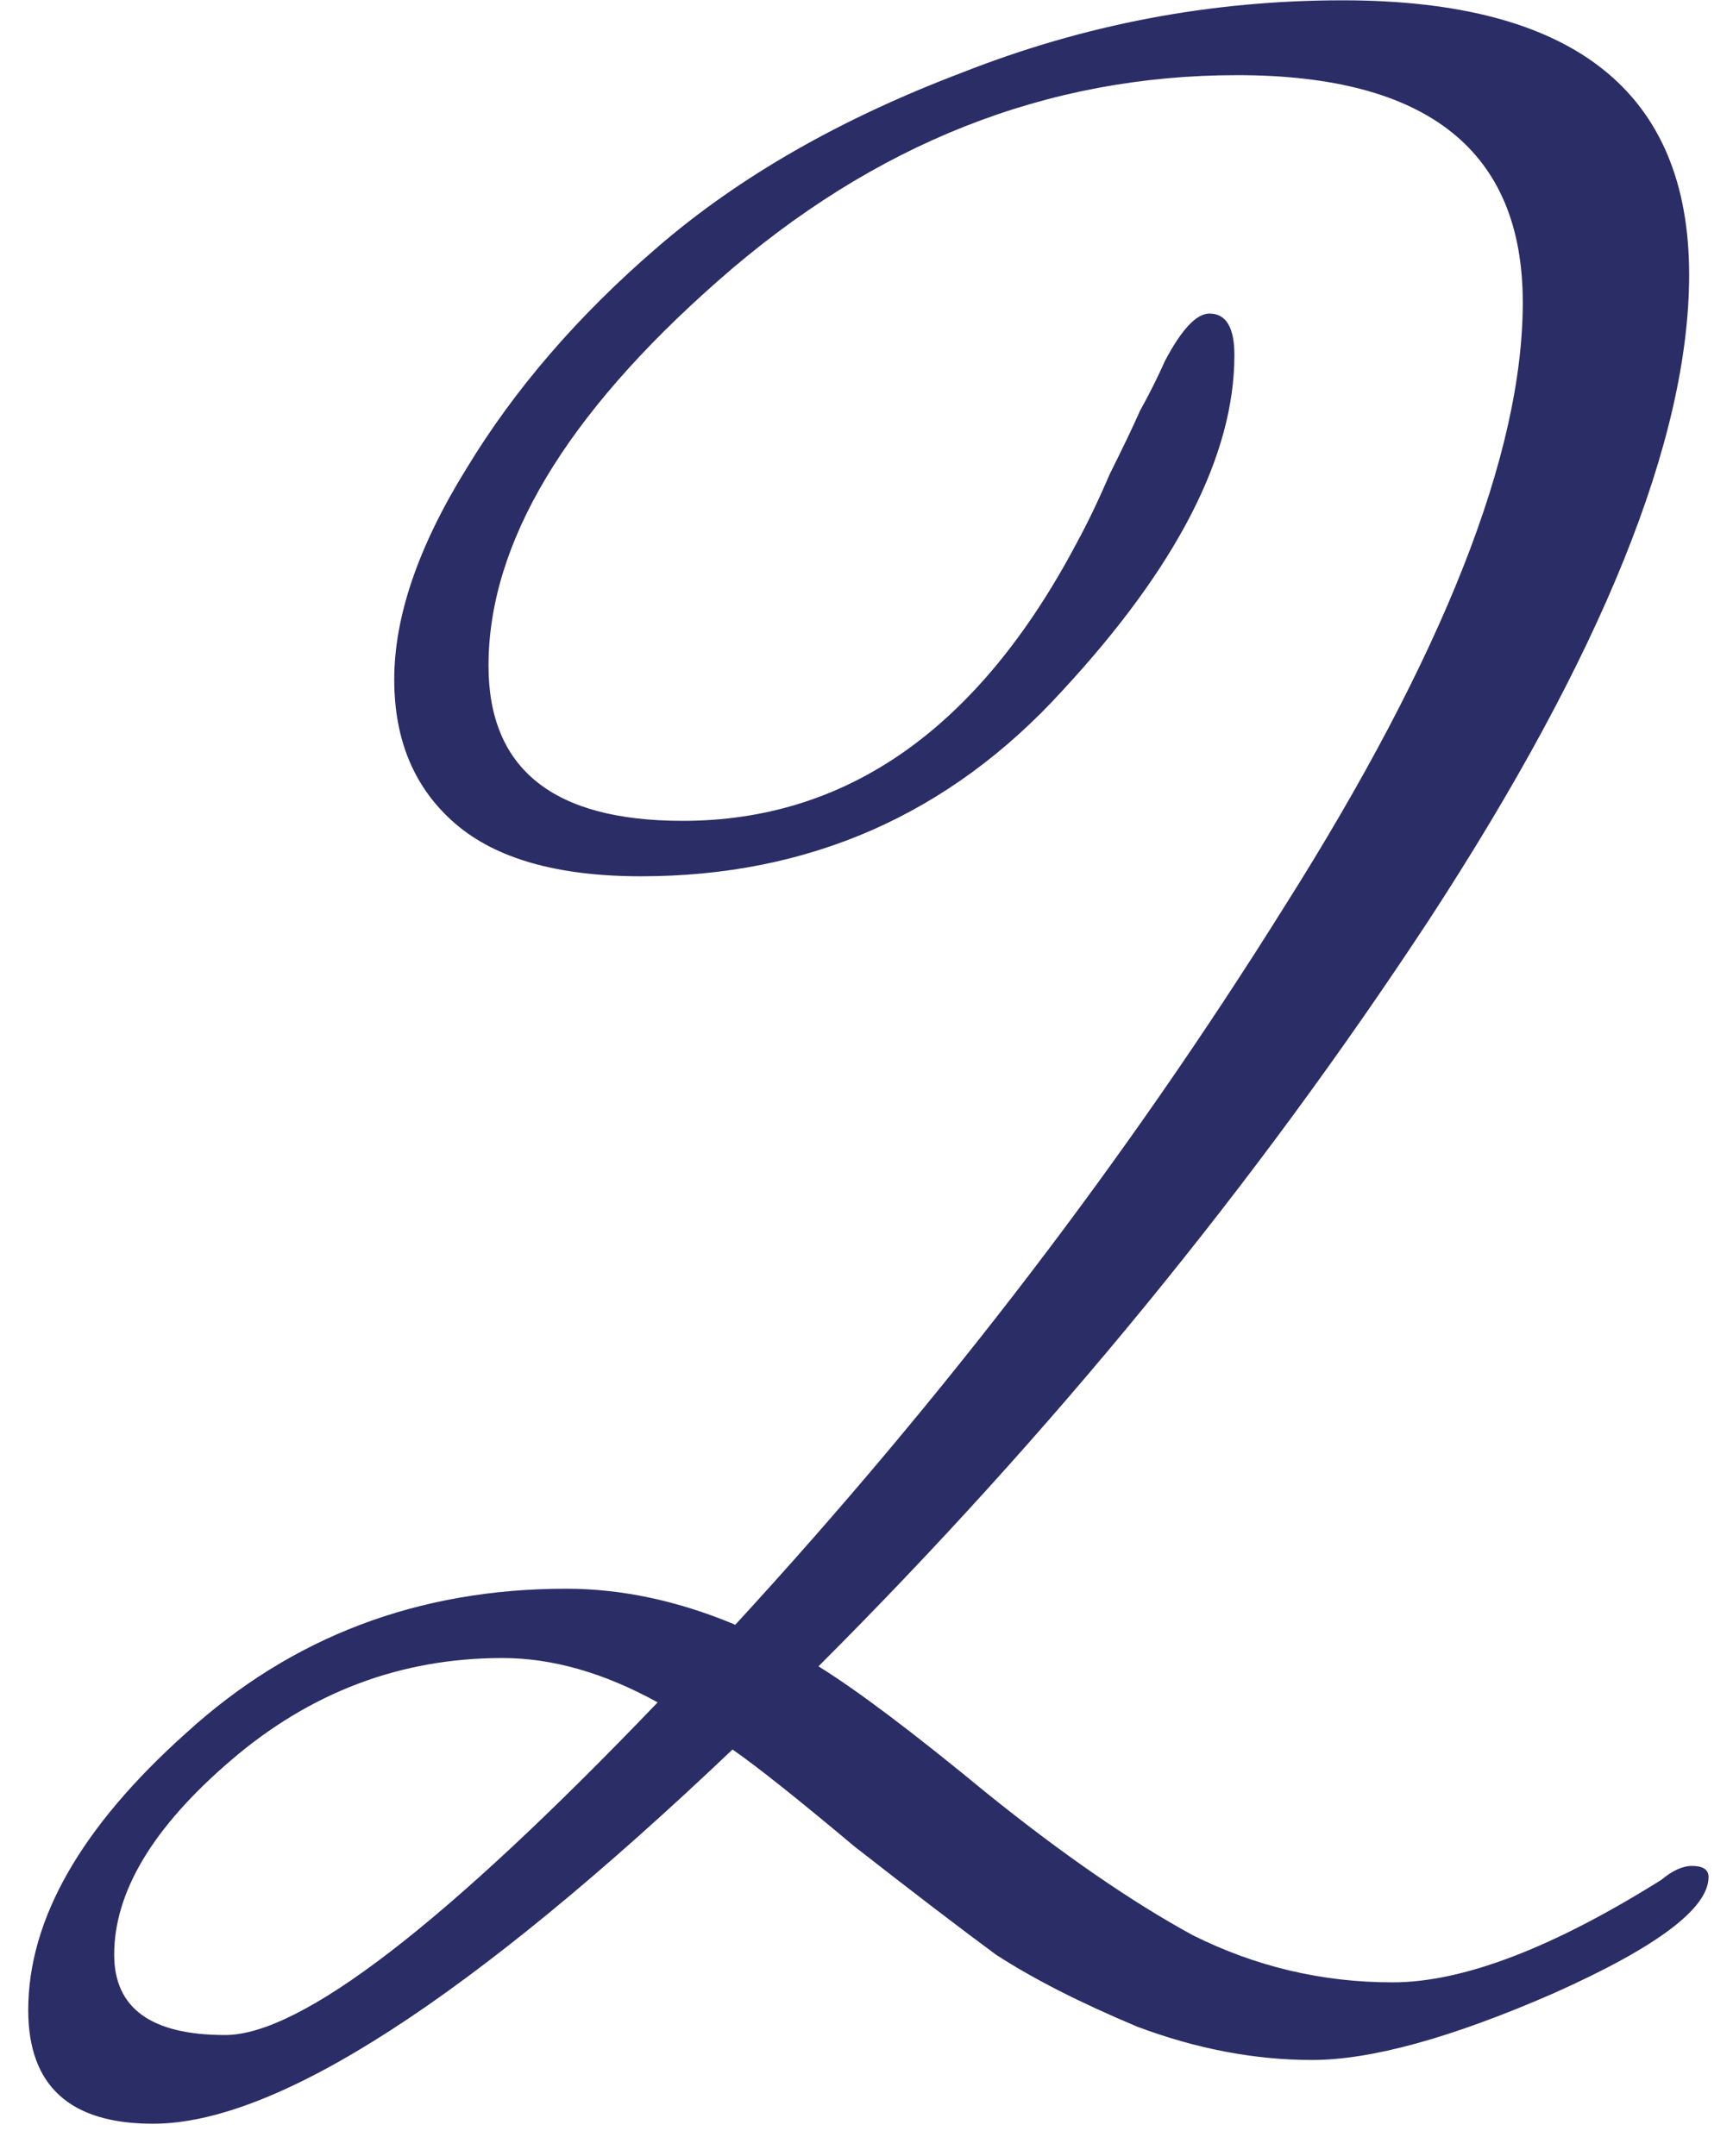 <?xml version="1.0" encoding="UTF-8"?> <svg xmlns="http://www.w3.org/2000/svg" width="45" height="56" viewBox="0 0 45 56" fill="none"> <path d="M34.861 0.008C40.861 0.008 43.861 2.384 43.861 7.136C43.861 11.408 41.605 17 37.093 23.912C32.581 30.776 27.301 37.232 21.253 43.28C22.261 43.904 23.725 45.008 25.645 46.592C27.613 48.176 29.389 49.4 30.973 50.264C32.605 51.08 34.333 51.488 36.157 51.488C37.981 51.488 40.309 50.6 43.141 48.824C43.429 48.584 43.693 48.464 43.933 48.464C44.221 48.464 44.365 48.56 44.365 48.752C44.365 49.568 43.021 50.576 40.333 51.776C37.693 52.928 35.605 53.504 34.069 53.504C32.581 53.504 31.069 53.216 29.533 52.64C28.045 52.016 26.821 51.392 25.861 50.768C24.949 50.096 23.725 49.16 22.189 47.96C20.701 46.712 19.645 45.872 19.021 45.44C12.205 51.92 7.189 55.16 3.973 55.16C1.813 55.16 0.733 54.176 0.733 52.208C0.733 49.856 2.101 47.456 4.837 45.008C7.573 42.512 10.861 41.264 14.701 41.264C16.141 41.264 17.605 41.576 19.093 42.2C24.517 36.296 29.269 30.08 33.349 23.552C37.477 17.024 39.541 11.792 39.541 7.856C39.541 3.92 37.069 1.952 32.125 1.952C27.181 1.952 22.693 3.728 18.661 7.28C14.677 10.784 12.685 14.12 12.685 17.288C12.685 19.976 14.365 21.32 17.725 21.32C21.997 21.32 25.405 18.92 27.949 14.12C28.237 13.592 28.525 12.992 28.813 12.32C29.149 11.648 29.413 11.096 29.605 10.664C29.845 10.232 30.061 9.8 30.253 9.368C30.685 8.552 31.069 8.144 31.405 8.144C31.837 8.144 32.053 8.504 32.053 9.224C32.053 11.816 30.565 14.72 27.589 17.936C24.661 21.152 21.013 22.76 16.645 22.76C14.485 22.76 12.877 22.304 11.821 21.392C10.765 20.48 10.237 19.232 10.237 17.648C10.237 16.016 10.861 14.192 12.109 12.176C13.357 10.112 15.013 8.192 17.077 6.416C19.189 4.592 21.829 3.08 24.997 1.88C28.165 0.632 31.453 0.008 34.861 0.008ZM2.965 50.768C2.965 52.16 3.925 52.856 5.845 52.856C7.813 52.856 11.557 49.976 17.077 44.216C15.685 43.448 14.341 43.064 13.045 43.064C10.405 43.064 8.053 43.952 5.989 45.728C3.973 47.456 2.965 49.136 2.965 50.768Z" fill="#2B2D66"></path> </svg> 